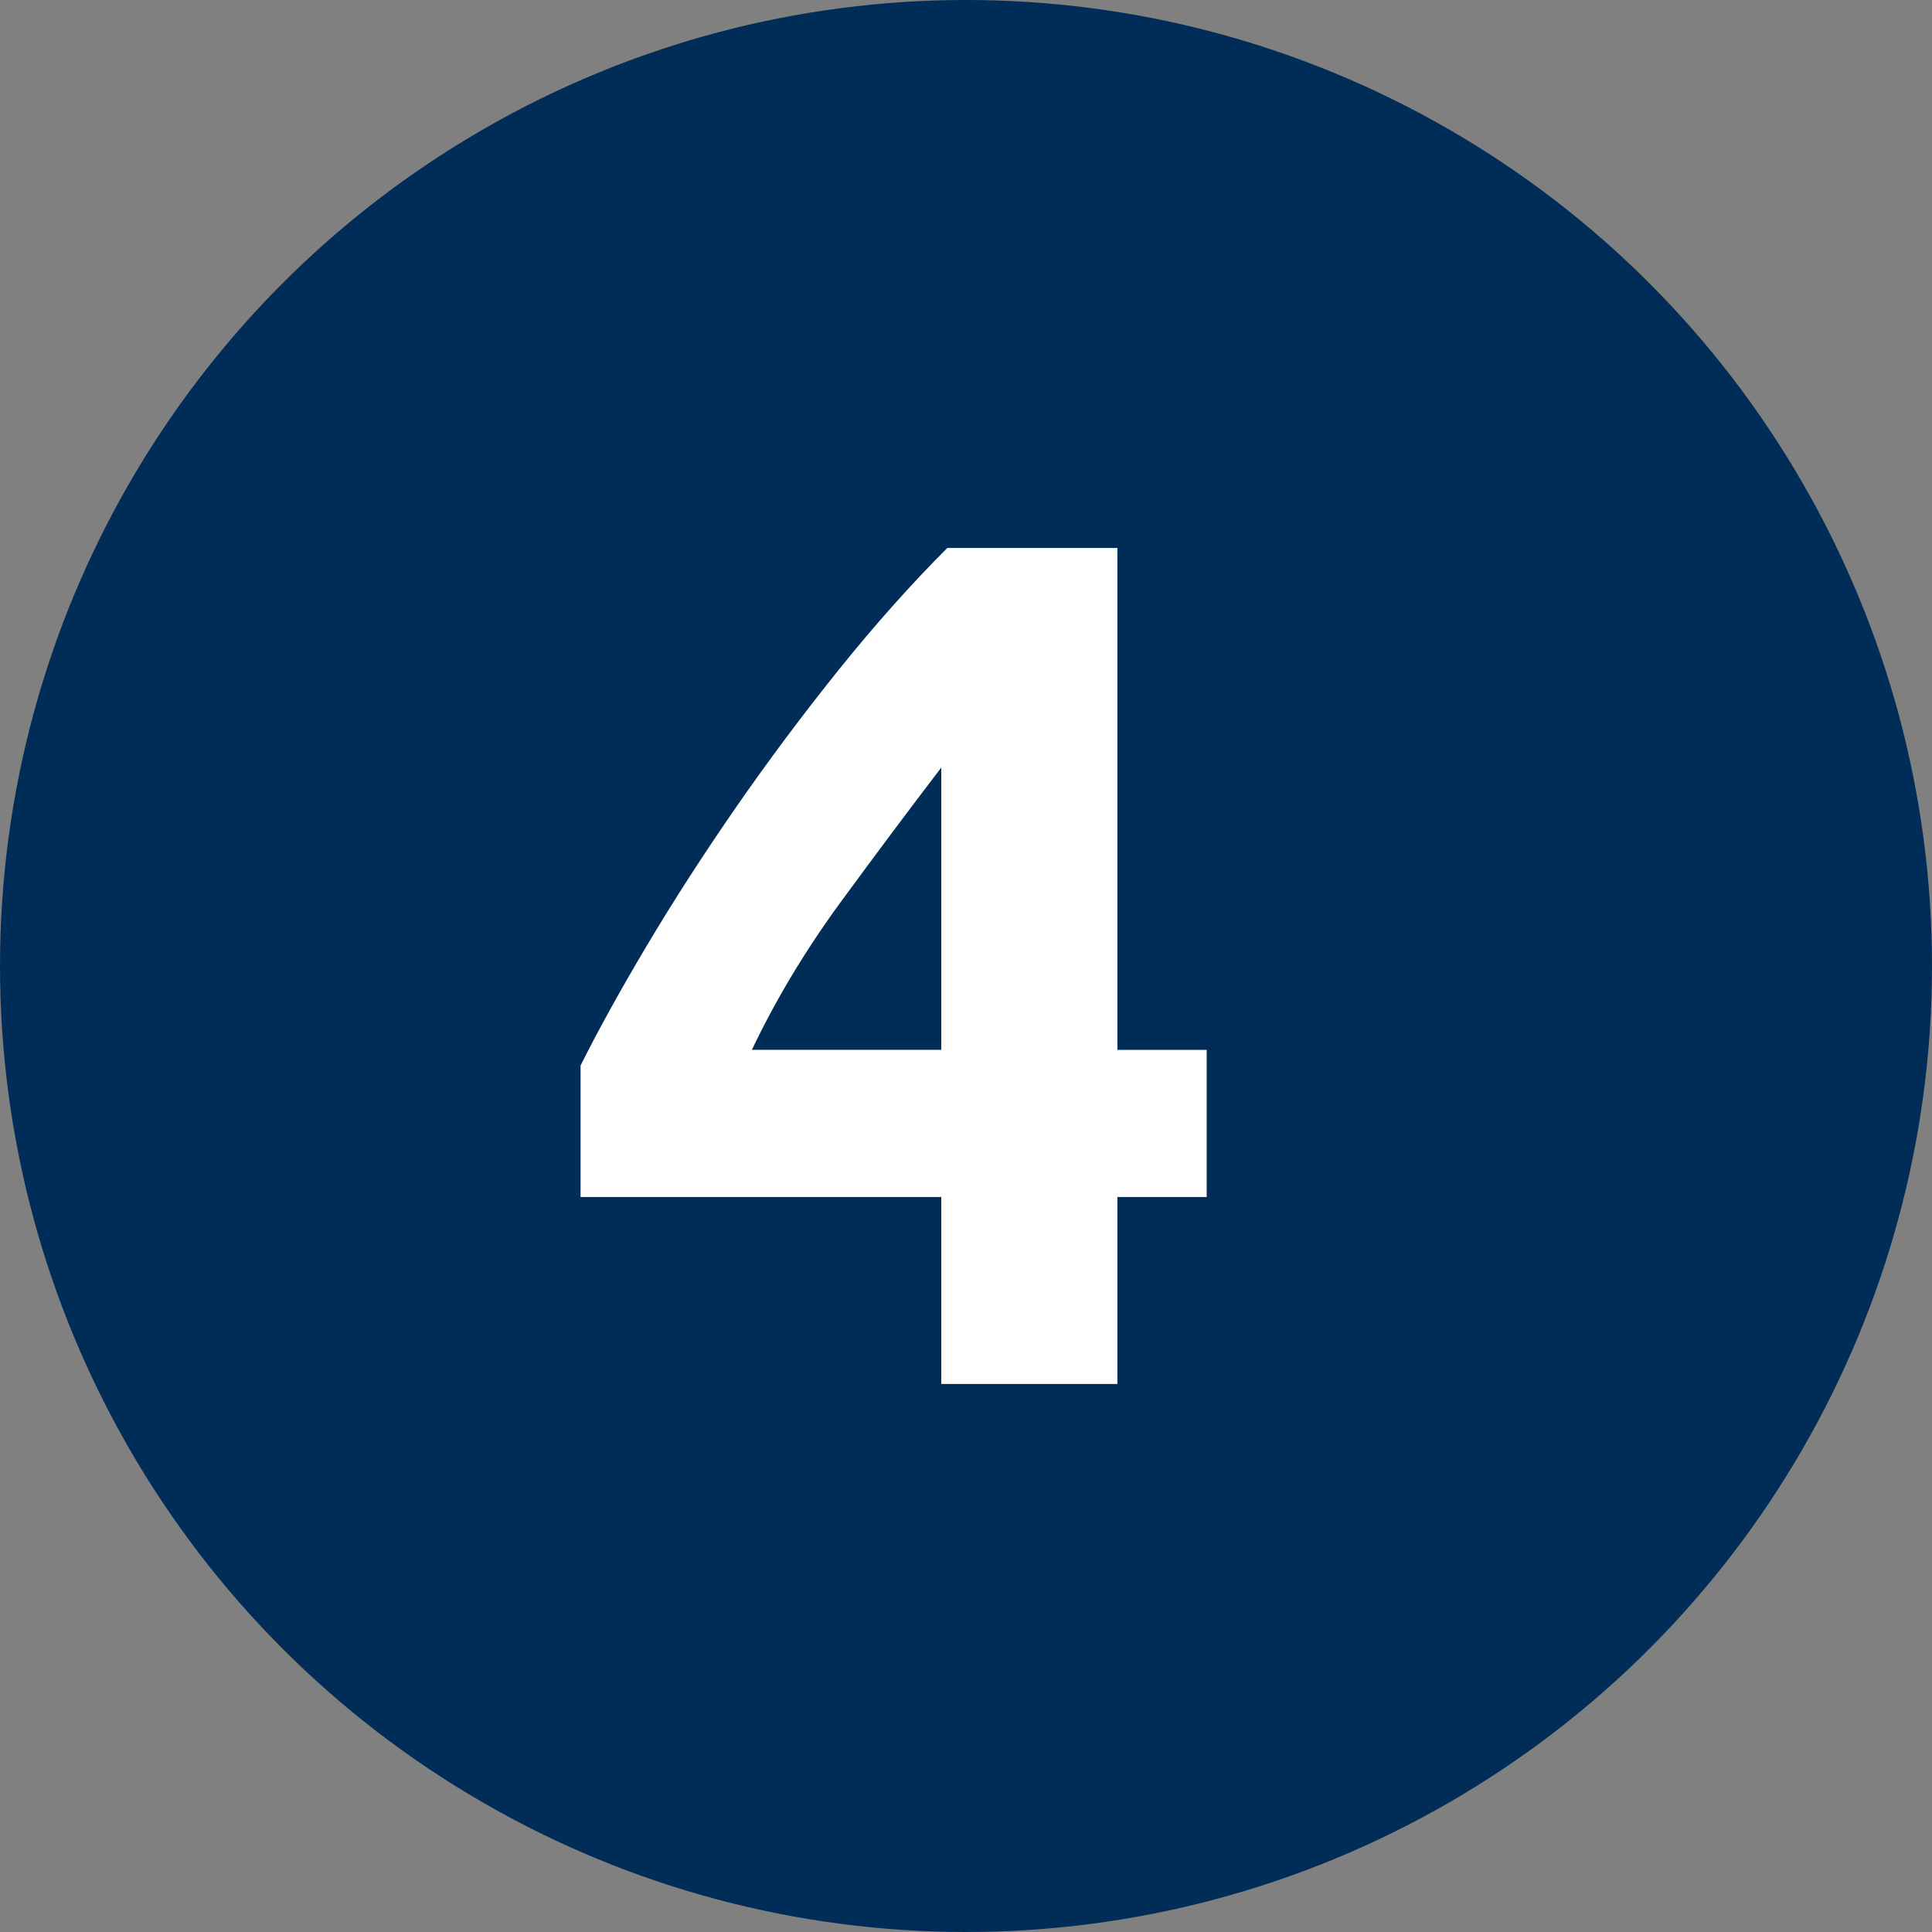 <?xml version="1.0" encoding="utf-8"?>
<!-- Generator: Adobe Illustrator 22.1.0, SVG Export Plug-In . SVG Version: 6.00 Build 0)  -->
<svg version="1.1" id="Layer_1" xmlns="http://www.w3.org/2000/svg" xmlns:xlink="http://www.w3.org/1999/xlink" x="0px" y="0px"
	 viewBox="0 0 80 80" style="enable-background:new 0 0 80 80;" xml:space="preserve">
<rect x="0" y="0" width="80" height="80" fill="#808080" stroke="none"/>
<style type="text/css">
	.st0{fill:#002D57;}
	.st1{fill:#FFFFFF;}
</style>
<g>
	<circle class="st0" cx="40" cy="40" r="40"/>
	<g>
		<path class="st1" d="M46.269,22.692v20.78h3.697v6.094h-3.697v7.742h-7.293v-7.742
			H24.04v-5.445c0.732-1.465,1.648-3.122,2.747-4.97
			c1.099-1.848,2.323-3.746,3.671-5.695c1.349-1.948,2.773-3.854,4.271-5.72
			c1.499-1.864,2.997-3.546,4.496-5.045H46.269z M38.976,31.783
			c-1.299,1.698-2.681,3.546-4.146,5.544s-2.697,4.046-3.696,6.144h7.842V31.783z"
			/>
	</g>
</g>
</svg>

